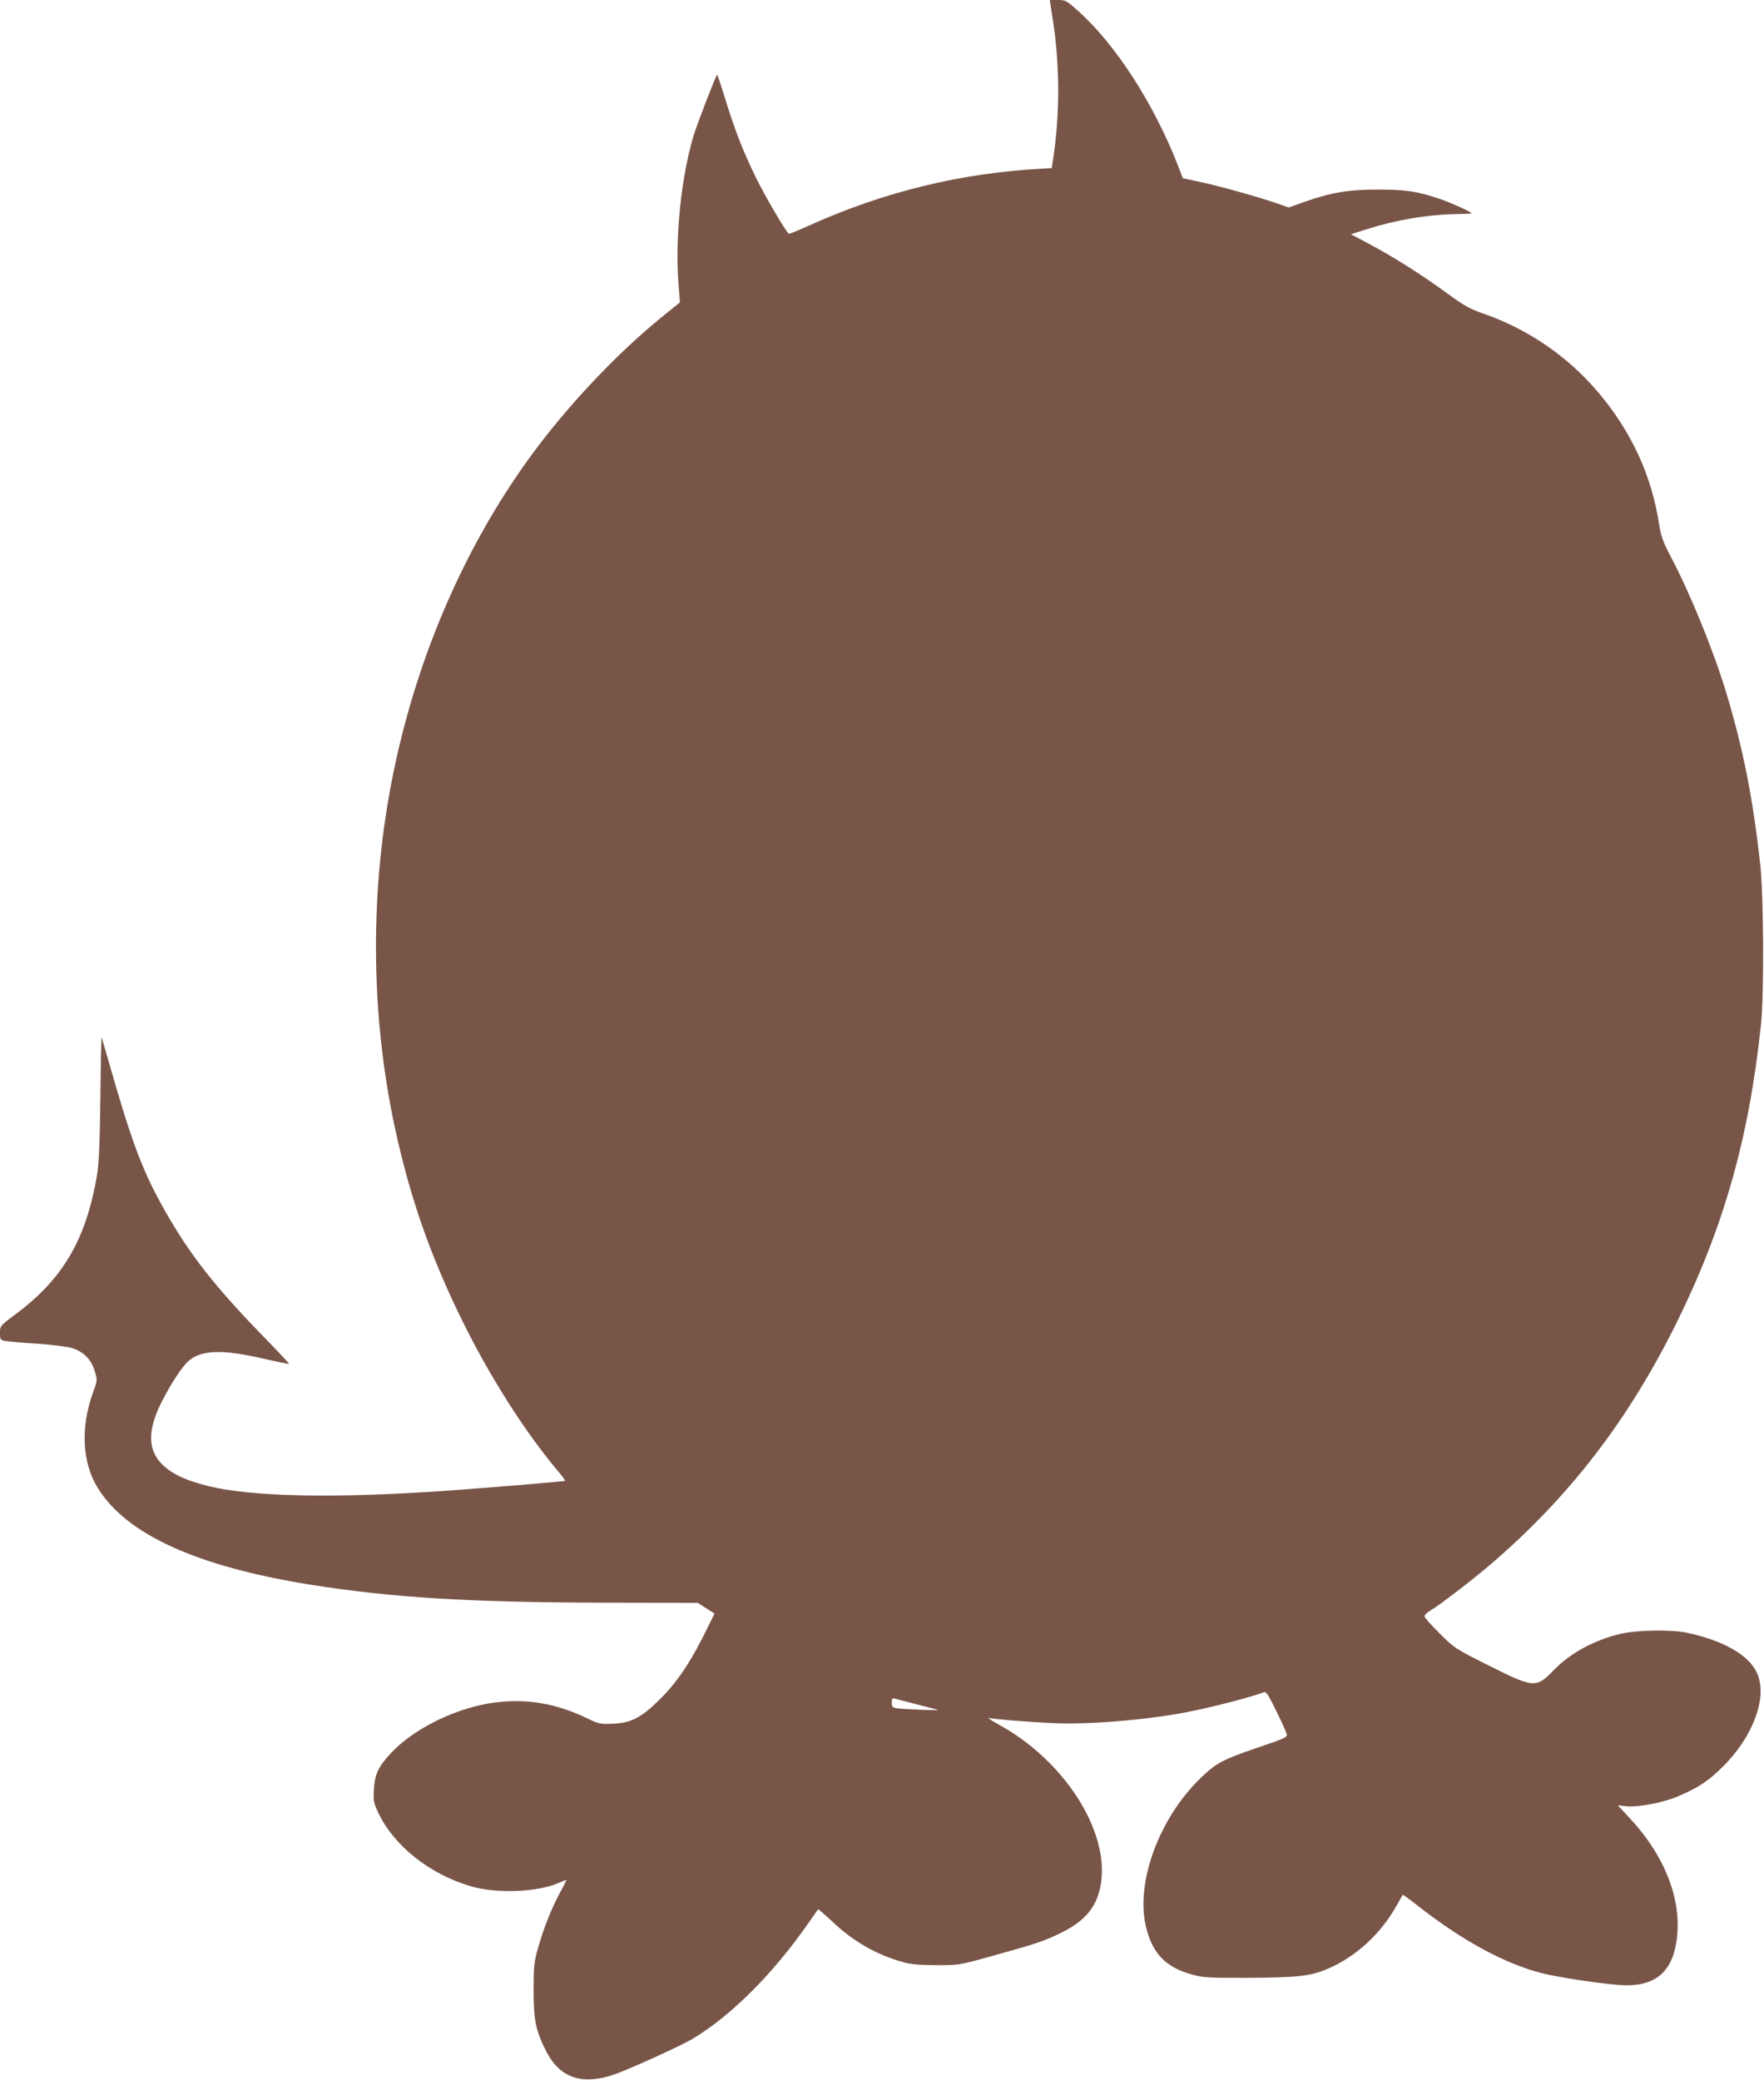 <?xml version="1.0" standalone="no"?>
<!DOCTYPE svg PUBLIC "-//W3C//DTD SVG 20010904//EN"
 "http://www.w3.org/TR/2001/REC-SVG-20010904/DTD/svg10.dtd">
<svg version="1.0" xmlns="http://www.w3.org/2000/svg"
 width="1086pt" height="1280pt" viewBox="0 0 1086 1280"
 preserveAspectRatio="xMidYMid meet">
<g transform="translate(0,1280) scale(0.1,-0.1)"
fill="#795548" stroke="none">
<path d="M6481 12683 c43 -274 45 -568 6 -838 l-12 -80 -45 -2 c-513 -27 -986
-142 -1458 -355 -62 -28 -114 -49 -116 -47 -29 31 -145 229 -206 354 -79 162
-130 293 -195 508 -20 64 -38 117 -40 117 -6 0 -122 -300 -145 -375 -76 -252
-115 -626 -93 -913 l9 -113 -121 -98 c-278 -227 -584 -553 -807 -861 -397
-548 -685 -1212 -832 -1916 -152 -729 -148 -1507 10 -2227 90 -409 210 -753
394 -1133 175 -361 396 -710 608 -962 25 -29 43 -54 41 -56 -5 -4 -438 -40
-729 -61 -686 -48 -1204 -38 -1473 30 -133 34 -209 69 -269 123 -98 88 -103
213 -16 387 58 116 129 224 169 259 81 69 211 72 469 12 80 -18 147 -32 149
-30 2 2 -57 65 -131 141 -301 308 -452 496 -597 740 -149 252 -219 422 -337
825 -47 161 -87 298 -88 303 -2 6 -6 -163 -8 -375 -4 -295 -9 -407 -22 -480
-68 -392 -209 -631 -499 -848 -97 -72 -97 -73 -97 -116 0 -42 1 -44 37 -50 21
-3 108 -11 193 -16 85 -6 180 -18 210 -26 72 -21 123 -71 144 -145 16 -54 16
-56 -13 -134 -76 -213 -65 -428 31 -583 177 -287 612 -484 1313 -596 502 -79
971 -108 1800 -110 l580 -1 52 -33 52 -33 -28 -57 c-111 -230 -196 -360 -310
-472 -113 -112 -175 -144 -288 -149 -79 -3 -87 -1 -160 34 -203 98 -397 126
-609 90 -225 -40 -466 -163 -599 -307 -77 -83 -97 -127 -103 -220 -4 -70 -2
-83 26 -143 96 -205 319 -382 573 -455 156 -46 410 -36 538 21 24 10 45 19 48
19 2 0 -14 -33 -36 -72 -55 -101 -106 -230 -138 -346 -25 -87 -28 -114 -28
-262 0 -186 14 -253 82 -383 84 -159 223 -203 420 -133 111 41 401 173 476
217 234 139 497 401 711 709 33 47 61 87 63 89 1 2 38 -30 81 -70 131 -126
279 -211 444 -256 46 -13 101 -18 203 -18 140 0 140 0 345 57 281 78 321 92
426 144 151 74 223 166 243 309 46 325 -232 753 -629 970 -47 26 -74 44 -60
41 38 -8 237 -24 385 -31 216 -11 574 18 825 66 158 30 408 95 482 124 13 5
28 -18 76 -117 34 -68 62 -132 64 -143 3 -18 -19 -27 -179 -81 -211 -72 -253
-93 -347 -183 -258 -247 -406 -644 -341 -919 39 -164 120 -249 281 -294 73
-20 99 -22 359 -21 298 2 374 11 478 55 174 74 330 217 427 393 19 33 35 61
36 63 1 2 44 -29 96 -70 271 -212 528 -352 759 -412 97 -25 341 -62 477 -73
210 -16 323 69 353 267 38 247 -66 521 -285 757 l-76 82 52 -6 c76 -7 229 22
321 62 122 52 184 93 272 180 190 187 280 434 211 580 -51 110 -208 199 -431
246 -100 21 -315 17 -418 -9 -157 -39 -303 -119 -402 -222 -107 -111 -122
-110 -395 27 -212 106 -216 109 -307 200 -51 50 -93 97 -93 105 0 8 14 22 31
32 57 33 264 192 375 287 485 415 851 890 1149 1494 289 587 444 1135 517
1835 19 186 16 782 -5 979 -45 408 -105 714 -212 1066 -79 259 -222 609 -342
835 -45 86 -57 120 -68 190 -46 301 -169 569 -371 810 -188 224 -436 395 -715
491 -75 26 -116 48 -199 109 -188 137 -347 237 -522 330 l-91 48 94 30 c181
58 375 91 547 94 56 1 102 3 102 5 0 8 -127 65 -194 88 -142 48 -211 58 -381
58 -181 1 -296 -19 -458 -77 l-93 -33 -69 24 c-118 41 -365 110 -476 133
l-107 23 -27 71 c-149 384 -384 750 -618 959 -71 64 -78 67 -124 67 l-50 0 18
-117z m-836 -10373 c66 -17 125 -32 130 -34 14 -5 -212 4 -252 10 -29 4 -33 9
-33 35 0 24 4 29 18 25 9 -3 71 -19 137 -36z"/>
</g>
</svg>
